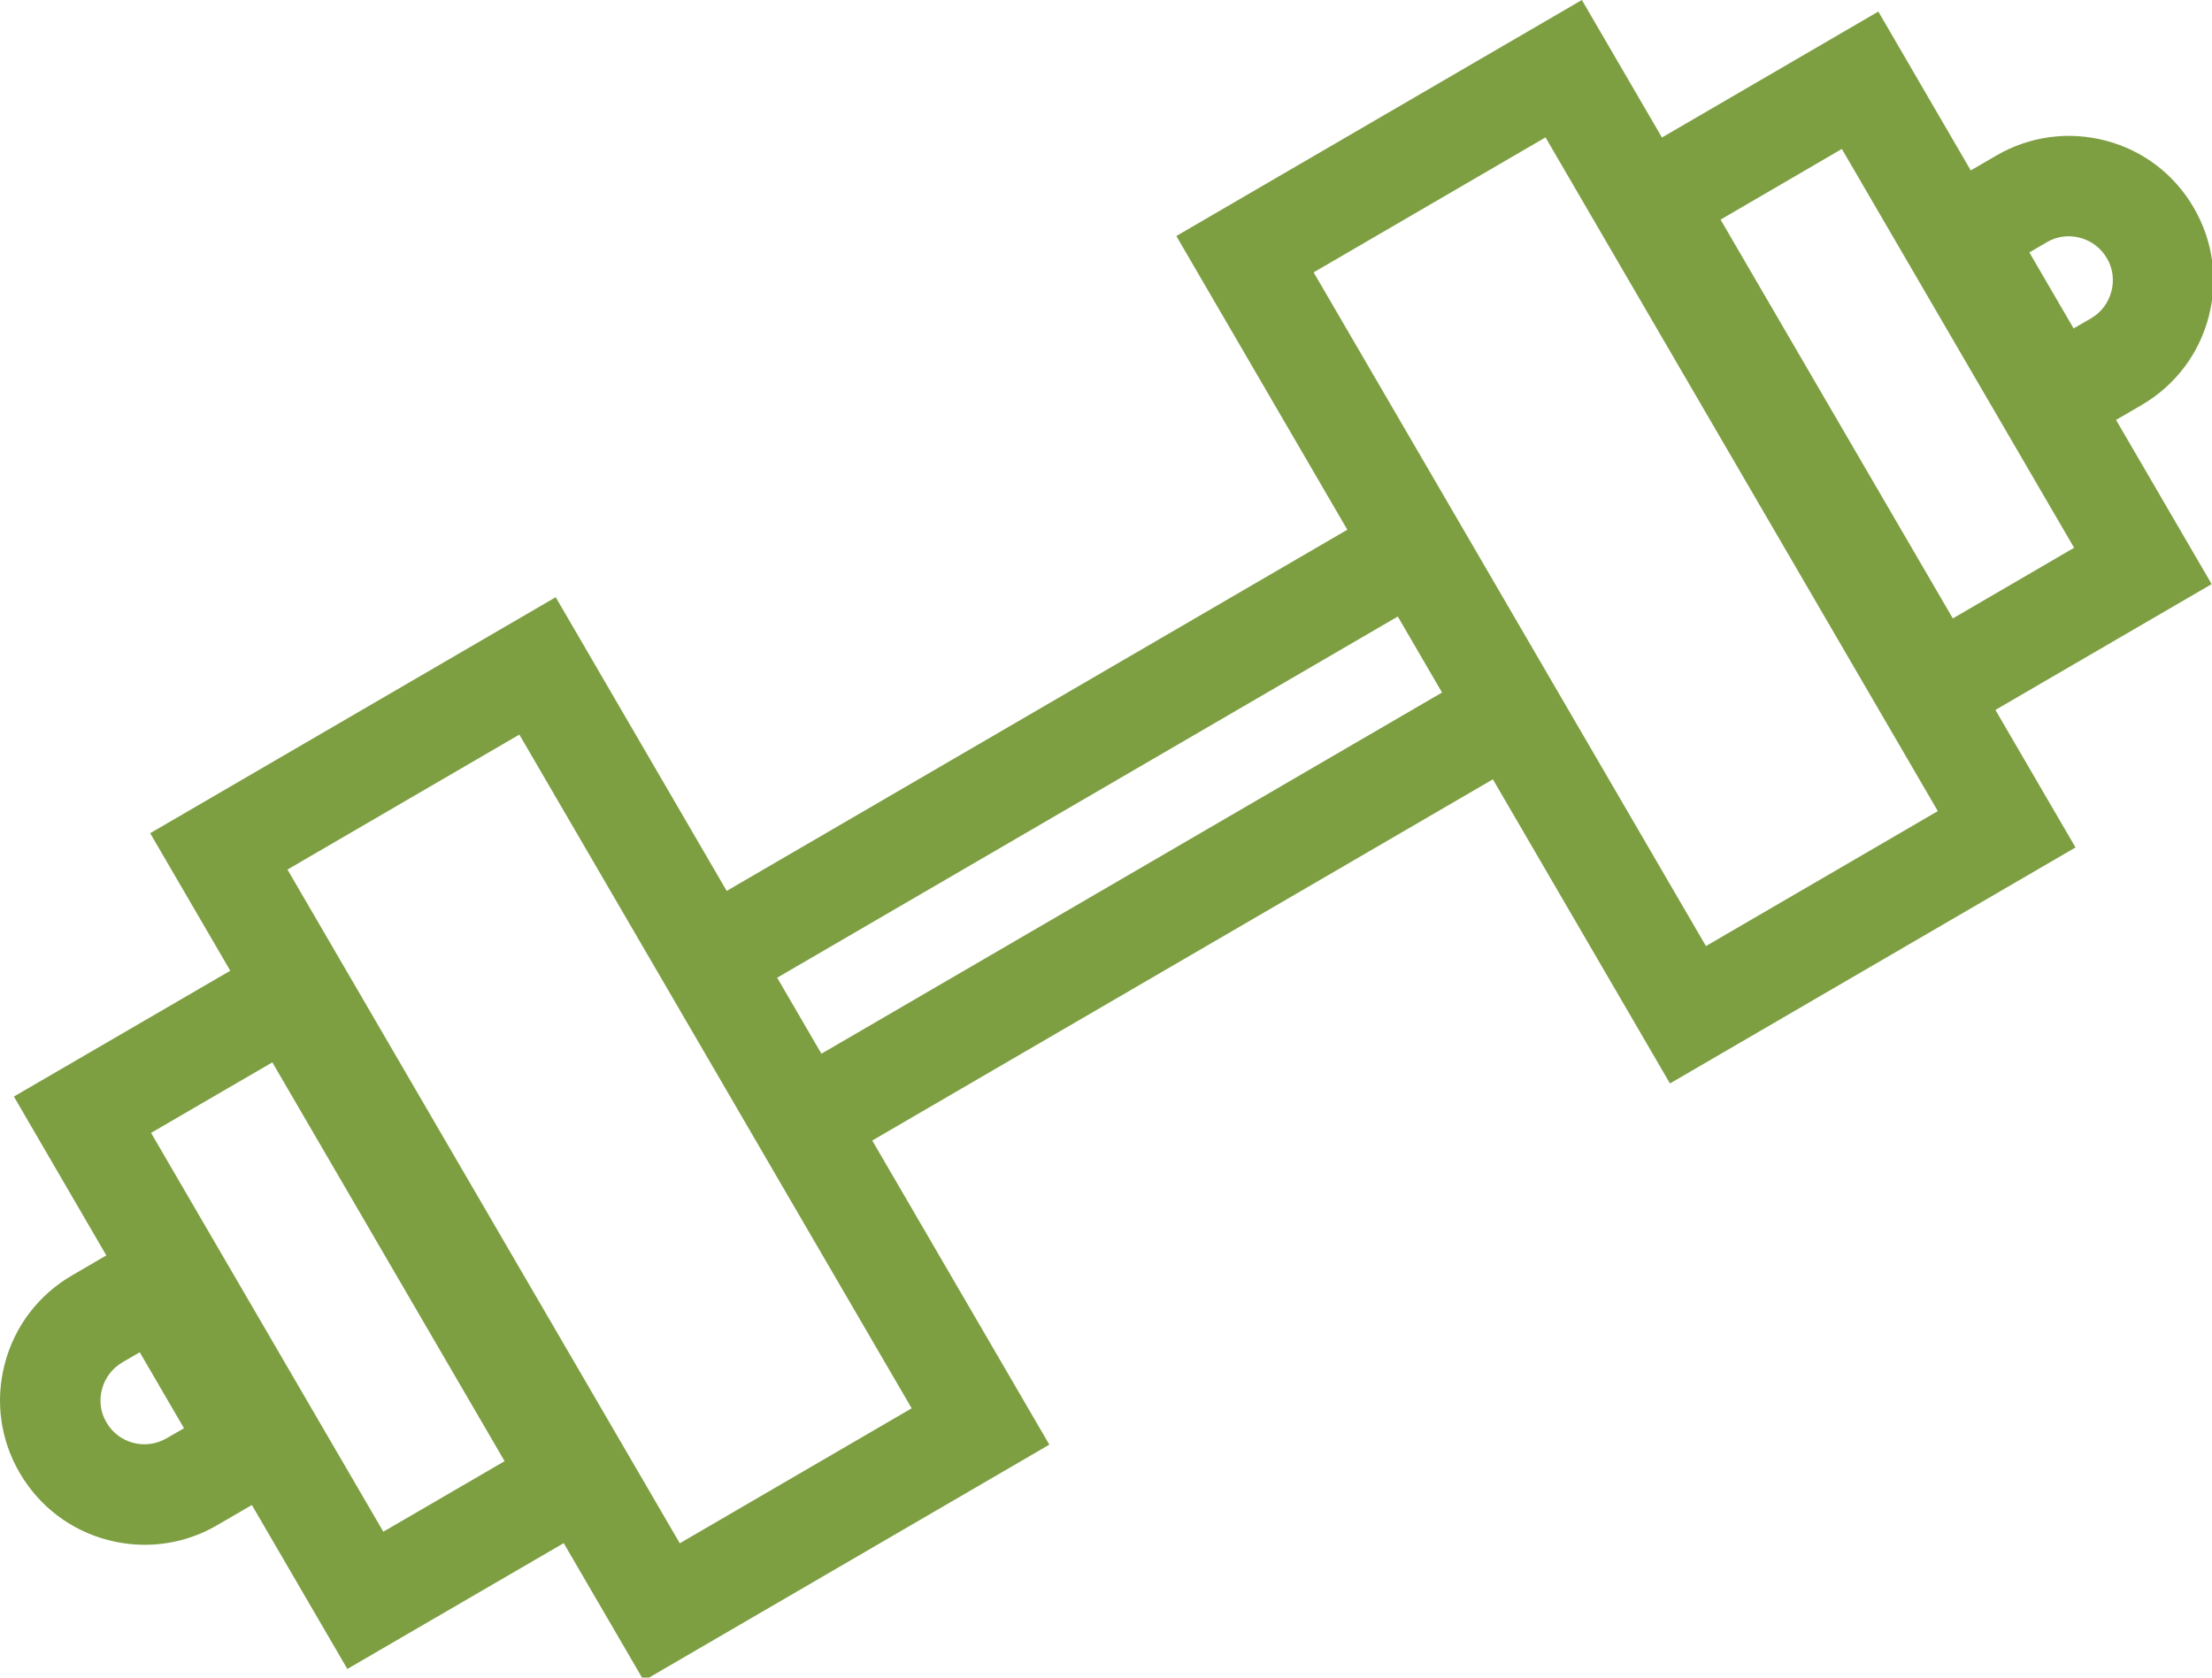 <svg xmlns="http://www.w3.org/2000/svg" width="174" height="132" viewBox="0 0 174 132" fill="none"><g clip-path="url(#clip0_102_4747)"><path d="M166.453 33.04L168.463 31.87C171.083 30.34 172.963 27.88 173.733 24.95C174.503 22.02 174.093 18.96 172.563 16.34C171.043 13.72 168.583 11.84 165.653 11.07C162.723 10.3 159.663 10.71 157.033 12.24L155.023 13.41L147.753 0.91L130.733 10.82L124.433 0L92.533 18.57L105.983 41.68L57.163 70.1L43.713 46.99L11.813 65.56L18.113 76.38L1.093 86.28L8.363 98.78L5.653 100.36C3.033 101.89 1.153 104.35 0.383 107.28C-0.397 110.22 0.023 113.28 1.553 115.9C3.083 118.52 5.543 120.4 8.473 121.17C9.433 121.42 10.413 121.55 11.393 121.55C13.373 121.55 15.333 121.03 17.093 120L19.813 118.42L27.323 131.32L44.343 121.42L50.643 132.24L82.543 113.67L68.613 89.74L117.433 61.32L131.363 85.25L163.263 66.68L156.963 55.86L173.973 45.96L166.463 33.06L166.453 33.04ZM161.003 19.06C161.803 18.59 162.743 18.47 163.623 18.71C164.523 18.95 165.263 19.52 165.733 20.32C166.203 21.11 166.323 22.05 166.083 22.94C165.843 23.84 165.283 24.58 164.483 25.05L163.113 25.84L159.633 19.86L160.993 19.07L161.003 19.06ZM13.103 113.17C11.443 114.13 9.333 113.58 8.373 111.92C7.903 111.13 7.783 110.2 8.023 109.3C8.263 108.41 8.833 107.66 9.633 107.19L10.993 106.4L14.473 112.38L13.103 113.17ZM30.153 120.52L11.883 89.14L21.423 83.59L39.693 114.97L30.153 120.52ZM71.713 110.81L53.473 121.43L22.613 68.42L40.853 57.8L55.443 82.86L61.763 93.72L71.713 110.81ZM64.613 82.91L62.013 78.44L61.133 76.93L109.953 48.51L113.433 54.49L64.613 82.91ZM134.193 74.44L121.333 52.35L112.813 37.71L103.333 21.43L121.573 10.81L152.433 63.82L134.193 74.44ZM144.883 11.72L163.153 43.1L153.613 48.66L135.343 17.28L144.883 11.72Z" fill="#7D9F42"></path></g><defs><clipPath id="clip0_102_4747"><rect width="174" height="132" fill="white"></rect></clipPath></defs></svg>